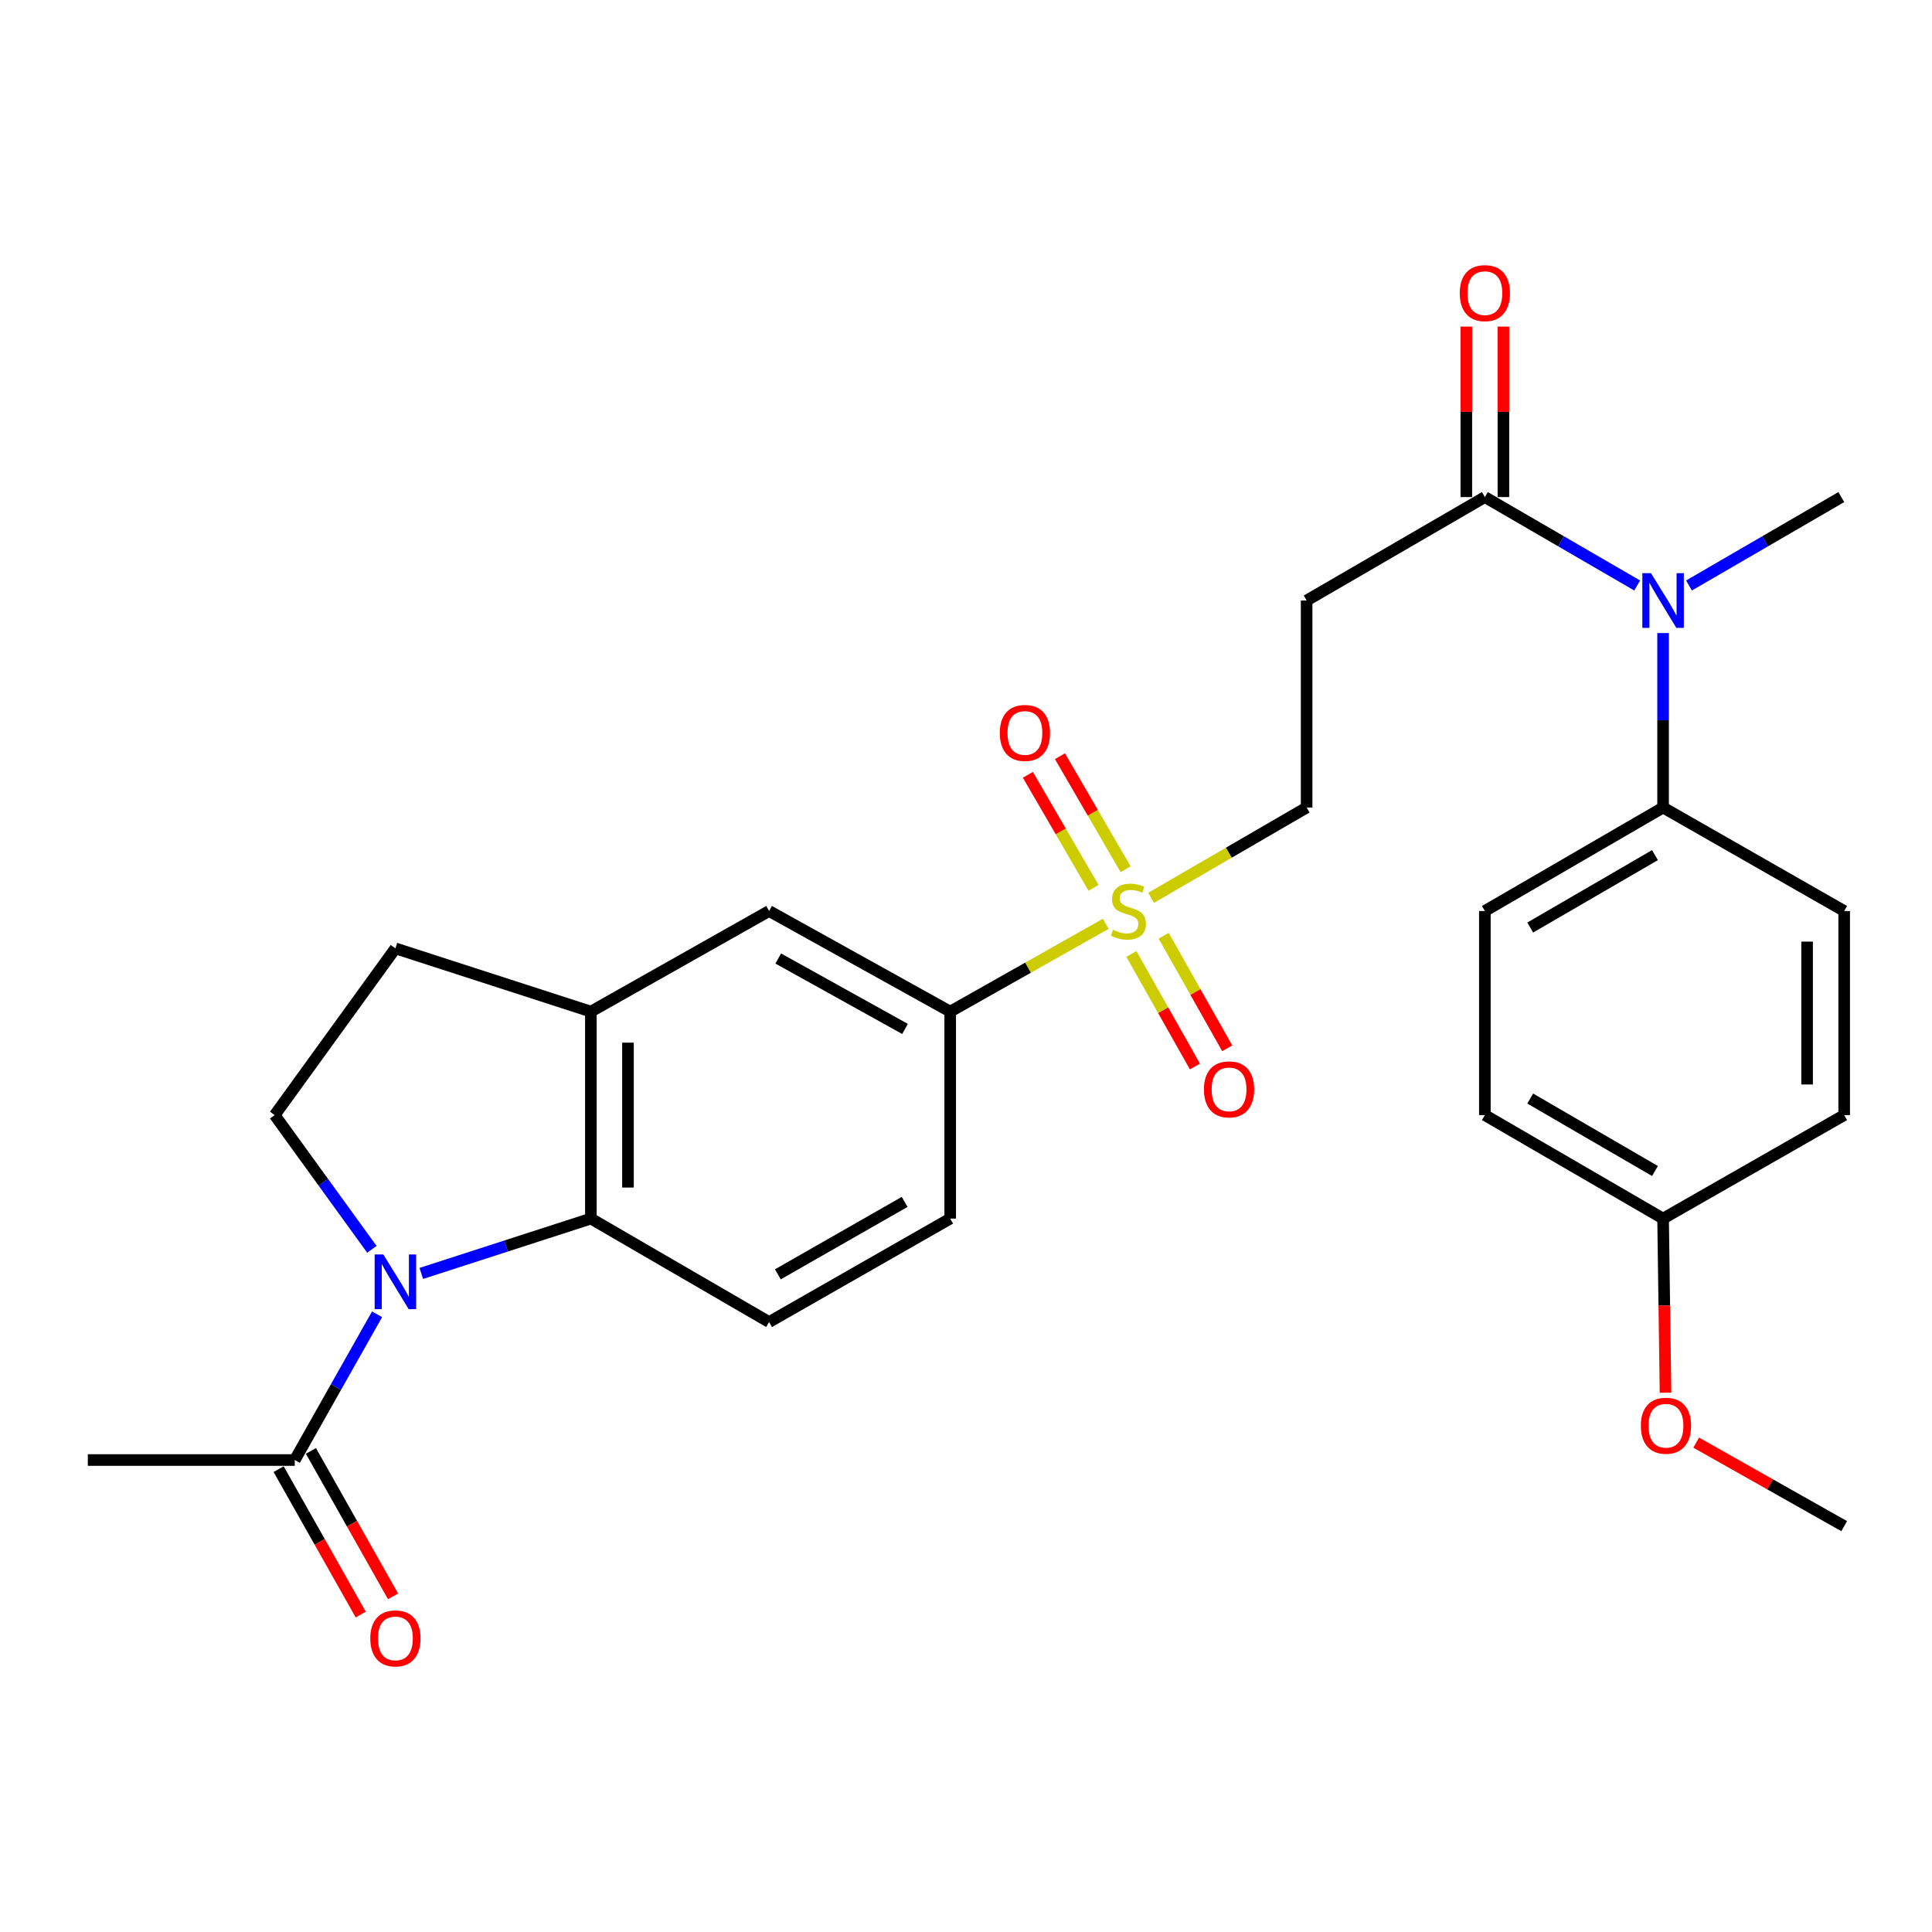 <?xml version='1.0' encoding='iso-8859-1'?>
<svg version='1.1' baseProfile='full'
              xmlns='http://www.w3.org/2000/svg'
                      xmlns:rdkit='http://www.rdkit.org/xml'
                      xmlns:xlink='http://www.w3.org/1999/xlink'
                  xml:space='preserve'
width='1000px' height='1000px' viewBox='0 0 1000 1000'>
<!-- END OF HEADER -->
<rect style='opacity:1.0;fill:#FFFFFF;stroke:none' width='1000' height='1000' x='0' y='0'> </rect>
<path class='bond-1' d='M 218.06,659.13 L 261.95,644.935' style='fill:none;fill-rule:evenodd;stroke:#0000FF;stroke-width:6px;stroke-linecap:butt;stroke-linejoin:miter;stroke-opacity:1' />
<path class='bond-1' d='M 261.95,644.935 L 305.841,630.739' style='fill:none;fill-rule:evenodd;stroke:#000000;stroke-width:6px;stroke-linecap:butt;stroke-linejoin:miter;stroke-opacity:1' />
<path class='bond-4' d='M 195.17,680.272 L 173.872,717.99' style='fill:none;fill-rule:evenodd;stroke:#0000FF;stroke-width:6px;stroke-linecap:butt;stroke-linejoin:miter;stroke-opacity:1' />
<path class='bond-4' d='M 173.872,717.99 L 152.573,755.708' style='fill:none;fill-rule:evenodd;stroke:#000000;stroke-width:6px;stroke-linecap:butt;stroke-linejoin:miter;stroke-opacity:1' />
<path class='bond-8' d='M 192.48,646.64 L 167.328,611.905' style='fill:none;fill-rule:evenodd;stroke:#0000FF;stroke-width:6px;stroke-linecap:butt;stroke-linejoin:miter;stroke-opacity:1' />
<path class='bond-8' d='M 167.328,611.905 L 142.177,577.169' style='fill:none;fill-rule:evenodd;stroke:#000000;stroke-width:6px;stroke-linecap:butt;stroke-linejoin:miter;stroke-opacity:1' />
<path class='bond-0' d='M 572.337,478.154 L 532.08,500.882' style='fill:none;fill-rule:evenodd;stroke:#CCCC00;stroke-width:6px;stroke-linecap:butt;stroke-linejoin:miter;stroke-opacity:1' />
<path class='bond-0' d='M 532.08,500.882 L 491.822,523.61' style='fill:none;fill-rule:evenodd;stroke:#000000;stroke-width:6px;stroke-linecap:butt;stroke-linejoin:miter;stroke-opacity:1' />
<path class='bond-10' d='M 595.812,464.712 L 636.061,441.343' style='fill:none;fill-rule:evenodd;stroke:#CCCC00;stroke-width:6px;stroke-linecap:butt;stroke-linejoin:miter;stroke-opacity:1' />
<path class='bond-10' d='M 636.061,441.343 L 676.31,417.974' style='fill:none;fill-rule:evenodd;stroke:#000000;stroke-width:6px;stroke-linecap:butt;stroke-linejoin:miter;stroke-opacity:1' />
<path class='bond-12' d='M 582.616,449.927 L 565.624,420.669' style='fill:none;fill-rule:evenodd;stroke:#CCCC00;stroke-width:6px;stroke-linecap:butt;stroke-linejoin:miter;stroke-opacity:1' />
<path class='bond-12' d='M 565.624,420.669 L 548.633,391.411' style='fill:none;fill-rule:evenodd;stroke:#FF0000;stroke-width:6px;stroke-linecap:butt;stroke-linejoin:miter;stroke-opacity:1' />
<path class='bond-12' d='M 566.018,459.565 L 549.027,430.308' style='fill:none;fill-rule:evenodd;stroke:#CCCC00;stroke-width:6px;stroke-linecap:butt;stroke-linejoin:miter;stroke-opacity:1' />
<path class='bond-12' d='M 549.027,430.308 L 532.036,401.05' style='fill:none;fill-rule:evenodd;stroke:#FF0000;stroke-width:6px;stroke-linecap:butt;stroke-linejoin:miter;stroke-opacity:1' />
<path class='bond-13' d='M 585.607,493.78 L 602.053,522.905' style='fill:none;fill-rule:evenodd;stroke:#CCCC00;stroke-width:6px;stroke-linecap:butt;stroke-linejoin:miter;stroke-opacity:1' />
<path class='bond-13' d='M 602.053,522.905 L 618.5,552.03' style='fill:none;fill-rule:evenodd;stroke:#FF0000;stroke-width:6px;stroke-linecap:butt;stroke-linejoin:miter;stroke-opacity:1' />
<path class='bond-13' d='M 602.32,484.343 L 618.766,513.468' style='fill:none;fill-rule:evenodd;stroke:#CCCC00;stroke-width:6px;stroke-linecap:butt;stroke-linejoin:miter;stroke-opacity:1' />
<path class='bond-13' d='M 618.766,513.468 L 635.212,542.593' style='fill:none;fill-rule:evenodd;stroke:#FF0000;stroke-width:6px;stroke-linecap:butt;stroke-linejoin:miter;stroke-opacity:1' />
<path class='bond-3' d='M 305.841,630.739 L 305.841,523.61' style='fill:none;fill-rule:evenodd;stroke:#000000;stroke-width:6px;stroke-linecap:butt;stroke-linejoin:miter;stroke-opacity:1' />
<path class='bond-3' d='M 325.034,614.67 L 325.034,539.679' style='fill:none;fill-rule:evenodd;stroke:#000000;stroke-width:6px;stroke-linecap:butt;stroke-linejoin:miter;stroke-opacity:1' />
<path class='bond-11' d='M 305.841,630.739 L 398.085,684.288' style='fill:none;fill-rule:evenodd;stroke:#000000;stroke-width:6px;stroke-linecap:butt;stroke-linejoin:miter;stroke-opacity:1' />
<path class='bond-2' d='M 768.565,257.285 L 676.31,310.833' style='fill:none;fill-rule:evenodd;stroke:#000000;stroke-width:6px;stroke-linecap:butt;stroke-linejoin:miter;stroke-opacity:1' />
<path class='bond-7' d='M 768.565,257.285 L 807.983,280.168' style='fill:none;fill-rule:evenodd;stroke:#000000;stroke-width:6px;stroke-linecap:butt;stroke-linejoin:miter;stroke-opacity:1' />
<path class='bond-7' d='M 807.983,280.168 L 847.402,303.051' style='fill:none;fill-rule:evenodd;stroke:#0000FF;stroke-width:6px;stroke-linecap:butt;stroke-linejoin:miter;stroke-opacity:1' />
<path class='bond-17' d='M 778.161,257.285 L 778.161,213.167' style='fill:none;fill-rule:evenodd;stroke:#000000;stroke-width:6px;stroke-linecap:butt;stroke-linejoin:miter;stroke-opacity:1' />
<path class='bond-17' d='M 778.161,213.167 L 778.161,169.049' style='fill:none;fill-rule:evenodd;stroke:#FF0000;stroke-width:6px;stroke-linecap:butt;stroke-linejoin:miter;stroke-opacity:1' />
<path class='bond-17' d='M 758.968,257.285 L 758.968,213.167' style='fill:none;fill-rule:evenodd;stroke:#000000;stroke-width:6px;stroke-linecap:butt;stroke-linejoin:miter;stroke-opacity:1' />
<path class='bond-17' d='M 758.968,213.167 L 758.968,169.049' style='fill:none;fill-rule:evenodd;stroke:#FF0000;stroke-width:6px;stroke-linecap:butt;stroke-linejoin:miter;stroke-opacity:1' />
<path class='bond-9' d='M 305.841,523.61 L 398.085,471.533' style='fill:none;fill-rule:evenodd;stroke:#000000;stroke-width:6px;stroke-linecap:butt;stroke-linejoin:miter;stroke-opacity:1' />
<path class='bond-28' d='M 305.841,523.61 L 204.661,490.875' style='fill:none;fill-rule:evenodd;stroke:#000000;stroke-width:6px;stroke-linecap:butt;stroke-linejoin:miter;stroke-opacity:1' />
<path class='bond-18' d='M 144.217,760.426 L 165.47,798.064' style='fill:none;fill-rule:evenodd;stroke:#000000;stroke-width:6px;stroke-linecap:butt;stroke-linejoin:miter;stroke-opacity:1' />
<path class='bond-18' d='M 165.47,798.064 L 186.723,835.702' style='fill:none;fill-rule:evenodd;stroke:#FF0000;stroke-width:6px;stroke-linecap:butt;stroke-linejoin:miter;stroke-opacity:1' />
<path class='bond-18' d='M 160.93,750.989 L 182.183,788.627' style='fill:none;fill-rule:evenodd;stroke:#000000;stroke-width:6px;stroke-linecap:butt;stroke-linejoin:miter;stroke-opacity:1' />
<path class='bond-18' d='M 182.183,788.627 L 203.436,826.265' style='fill:none;fill-rule:evenodd;stroke:#FF0000;stroke-width:6px;stroke-linecap:butt;stroke-linejoin:miter;stroke-opacity:1' />
<path class='bond-25' d='M 152.573,755.708 L 45.455,755.708' style='fill:none;fill-rule:evenodd;stroke:#000000;stroke-width:6px;stroke-linecap:butt;stroke-linejoin:miter;stroke-opacity:1' />
<path class='bond-5' d='M 491.822,523.61 L 491.822,630.739' style='fill:none;fill-rule:evenodd;stroke:#000000;stroke-width:6px;stroke-linecap:butt;stroke-linejoin:miter;stroke-opacity:1' />
<path class='bond-29' d='M 491.822,523.61 L 398.085,471.533' style='fill:none;fill-rule:evenodd;stroke:#000000;stroke-width:6px;stroke-linecap:butt;stroke-linejoin:miter;stroke-opacity:1' />
<path class='bond-29' d='M 468.44,532.576 L 402.824,496.122' style='fill:none;fill-rule:evenodd;stroke:#000000;stroke-width:6px;stroke-linecap:butt;stroke-linejoin:miter;stroke-opacity:1' />
<path class='bond-6' d='M 676.31,310.833 L 676.31,417.974' style='fill:none;fill-rule:evenodd;stroke:#000000;stroke-width:6px;stroke-linecap:butt;stroke-linejoin:miter;stroke-opacity:1' />
<path class='bond-14' d='M 860.809,327.672 L 860.809,372.823' style='fill:none;fill-rule:evenodd;stroke:#0000FF;stroke-width:6px;stroke-linecap:butt;stroke-linejoin:miter;stroke-opacity:1' />
<path class='bond-14' d='M 860.809,372.823 L 860.809,417.974' style='fill:none;fill-rule:evenodd;stroke:#000000;stroke-width:6px;stroke-linecap:butt;stroke-linejoin:miter;stroke-opacity:1' />
<path class='bond-26' d='M 874.215,303.052 L 913.639,280.168' style='fill:none;fill-rule:evenodd;stroke:#0000FF;stroke-width:6px;stroke-linecap:butt;stroke-linejoin:miter;stroke-opacity:1' />
<path class='bond-26' d='M 913.639,280.168 L 953.063,257.285' style='fill:none;fill-rule:evenodd;stroke:#000000;stroke-width:6px;stroke-linecap:butt;stroke-linejoin:miter;stroke-opacity:1' />
<path class='bond-15' d='M 142.177,577.169 L 204.661,490.875' style='fill:none;fill-rule:evenodd;stroke:#000000;stroke-width:6px;stroke-linecap:butt;stroke-linejoin:miter;stroke-opacity:1' />
<path class='bond-16' d='M 398.085,684.288 L 491.822,630.739' style='fill:none;fill-rule:evenodd;stroke:#000000;stroke-width:6px;stroke-linecap:butt;stroke-linejoin:miter;stroke-opacity:1' />
<path class='bond-16' d='M 402.625,659.59 L 468.241,622.106' style='fill:none;fill-rule:evenodd;stroke:#000000;stroke-width:6px;stroke-linecap:butt;stroke-linejoin:miter;stroke-opacity:1' />
<path class='bond-19' d='M 860.809,417.974 L 768.565,471.533' style='fill:none;fill-rule:evenodd;stroke:#000000;stroke-width:6px;stroke-linecap:butt;stroke-linejoin:miter;stroke-opacity:1' />
<path class='bond-19' d='M 856.609,442.606 L 792.038,480.097' style='fill:none;fill-rule:evenodd;stroke:#000000;stroke-width:6px;stroke-linecap:butt;stroke-linejoin:miter;stroke-opacity:1' />
<path class='bond-20' d='M 860.809,417.974 L 954.545,471.533' style='fill:none;fill-rule:evenodd;stroke:#000000;stroke-width:6px;stroke-linecap:butt;stroke-linejoin:miter;stroke-opacity:1' />
<path class='bond-23' d='M 768.565,471.533 L 768.565,577.169' style='fill:none;fill-rule:evenodd;stroke:#000000;stroke-width:6px;stroke-linecap:butt;stroke-linejoin:miter;stroke-opacity:1' />
<path class='bond-22' d='M 954.545,471.533 L 954.545,577.169' style='fill:none;fill-rule:evenodd;stroke:#000000;stroke-width:6px;stroke-linecap:butt;stroke-linejoin:miter;stroke-opacity:1' />
<path class='bond-22' d='M 935.352,487.378 L 935.352,561.324' style='fill:none;fill-rule:evenodd;stroke:#000000;stroke-width:6px;stroke-linecap:butt;stroke-linejoin:miter;stroke-opacity:1' />
<path class='bond-21' d='M 860.809,630.739 L 954.545,577.169' style='fill:none;fill-rule:evenodd;stroke:#000000;stroke-width:6px;stroke-linecap:butt;stroke-linejoin:miter;stroke-opacity:1' />
<path class='bond-24' d='M 860.809,630.739 L 861.437,675.805' style='fill:none;fill-rule:evenodd;stroke:#000000;stroke-width:6px;stroke-linecap:butt;stroke-linejoin:miter;stroke-opacity:1' />
<path class='bond-24' d='M 861.437,675.805 L 862.065,720.87' style='fill:none;fill-rule:evenodd;stroke:#FF0000;stroke-width:6px;stroke-linecap:butt;stroke-linejoin:miter;stroke-opacity:1' />
<path class='bond-30' d='M 860.809,630.739 L 768.565,577.169' style='fill:none;fill-rule:evenodd;stroke:#000000;stroke-width:6px;stroke-linecap:butt;stroke-linejoin:miter;stroke-opacity:1' />
<path class='bond-30' d='M 856.611,606.107 L 792.04,568.608' style='fill:none;fill-rule:evenodd;stroke:#000000;stroke-width:6px;stroke-linecap:butt;stroke-linejoin:miter;stroke-opacity:1' />
<path class='bond-27' d='M 877.949,746.701 L 916.247,768.318' style='fill:none;fill-rule:evenodd;stroke:#FF0000;stroke-width:6px;stroke-linecap:butt;stroke-linejoin:miter;stroke-opacity:1' />
<path class='bond-27' d='M 916.247,768.318 L 954.545,789.935' style='fill:none;fill-rule:evenodd;stroke:#000000;stroke-width:6px;stroke-linecap:butt;stroke-linejoin:miter;stroke-opacity:1' />
<path  class='atom-0' d='M 198.401 649.304
L 207.681 664.304
Q 208.601 665.784, 210.081 668.464
Q 211.561 671.144, 211.641 671.304
L 211.641 649.304
L 215.401 649.304
L 215.401 677.624
L 211.521 677.624
L 201.561 661.224
Q 200.401 659.304, 199.161 657.104
Q 197.961 654.904, 197.601 654.224
L 197.601 677.624
L 193.921 677.624
L 193.921 649.304
L 198.401 649.304
' fill='#0000FF'/>
<path  class='atom-1' d='M 576.066 481.253
Q 576.386 481.373, 577.706 481.933
Q 579.026 482.493, 580.466 482.853
Q 581.946 483.173, 583.386 483.173
Q 586.066 483.173, 587.626 481.893
Q 589.186 480.573, 589.186 478.293
Q 589.186 476.733, 588.386 475.773
Q 587.626 474.813, 586.426 474.293
Q 585.226 473.773, 583.226 473.173
Q 580.706 472.413, 579.186 471.693
Q 577.706 470.973, 576.626 469.453
Q 575.586 467.933, 575.586 465.373
Q 575.586 461.813, 577.986 459.613
Q 580.426 457.413, 585.226 457.413
Q 588.506 457.413, 592.226 458.973
L 591.306 462.053
Q 587.906 460.653, 585.346 460.653
Q 582.586 460.653, 581.066 461.813
Q 579.546 462.933, 579.586 464.893
Q 579.586 466.413, 580.346 467.333
Q 581.146 468.253, 582.266 468.773
Q 583.426 469.293, 585.346 469.893
Q 587.906 470.693, 589.426 471.493
Q 590.946 472.293, 592.026 473.933
Q 593.146 475.533, 593.146 478.293
Q 593.146 482.213, 590.506 484.333
Q 587.906 486.413, 583.546 486.413
Q 581.026 486.413, 579.106 485.853
Q 577.226 485.333, 574.986 484.413
L 576.066 481.253
' fill='#CCCC00'/>
<path  class='atom-8' d='M 854.549 296.673
L 863.829 311.673
Q 864.749 313.153, 866.229 315.833
Q 867.709 318.513, 867.789 318.673
L 867.789 296.673
L 871.549 296.673
L 871.549 324.993
L 867.669 324.993
L 857.709 308.593
Q 856.549 306.673, 855.309 304.473
Q 854.109 302.273, 853.749 301.593
L 853.749 324.993
L 850.069 324.993
L 850.069 296.673
L 854.549 296.673
' fill='#0000FF'/>
<path  class='atom-13' d='M 517.496 379.369
Q 517.496 372.569, 520.856 368.769
Q 524.216 364.969, 530.496 364.969
Q 536.776 364.969, 540.136 368.769
Q 543.496 372.569, 543.496 379.369
Q 543.496 386.249, 540.096 390.169
Q 536.696 394.049, 530.496 394.049
Q 524.256 394.049, 520.856 390.169
Q 517.496 386.289, 517.496 379.369
M 530.496 390.849
Q 534.816 390.849, 537.136 387.969
Q 539.496 385.049, 539.496 379.369
Q 539.496 373.809, 537.136 371.009
Q 534.816 368.169, 530.496 368.169
Q 526.176 368.169, 523.816 370.969
Q 521.496 373.769, 521.496 379.369
Q 521.496 385.089, 523.816 387.969
Q 526.176 390.849, 530.496 390.849
' fill='#FF0000'/>
<path  class='atom-14' d='M 623.154 563.857
Q 623.154 557.057, 626.514 553.257
Q 629.874 549.457, 636.154 549.457
Q 642.434 549.457, 645.794 553.257
Q 649.154 557.057, 649.154 563.857
Q 649.154 570.737, 645.754 574.657
Q 642.354 578.537, 636.154 578.537
Q 629.914 578.537, 626.514 574.657
Q 623.154 570.777, 623.154 563.857
M 636.154 575.337
Q 640.474 575.337, 642.794 572.457
Q 645.154 569.537, 645.154 563.857
Q 645.154 558.297, 642.794 555.497
Q 640.474 552.657, 636.154 552.657
Q 631.834 552.657, 629.474 555.457
Q 627.154 558.257, 627.154 563.857
Q 627.154 569.577, 629.474 572.457
Q 631.834 575.337, 636.154 575.337
' fill='#FF0000'/>
<path  class='atom-18' d='M 755.565 151.728
Q 755.565 144.928, 758.925 141.128
Q 762.285 137.328, 768.565 137.328
Q 774.845 137.328, 778.205 141.128
Q 781.565 144.928, 781.565 151.728
Q 781.565 158.608, 778.165 162.528
Q 774.765 166.408, 768.565 166.408
Q 762.325 166.408, 758.925 162.528
Q 755.565 158.648, 755.565 151.728
M 768.565 163.208
Q 772.885 163.208, 775.205 160.328
Q 777.565 157.408, 777.565 151.728
Q 777.565 146.168, 775.205 143.368
Q 772.885 140.528, 768.565 140.528
Q 764.245 140.528, 761.885 143.328
Q 759.565 146.128, 759.565 151.728
Q 759.565 157.448, 761.885 160.328
Q 764.245 163.208, 768.565 163.208
' fill='#FF0000'/>
<path  class='atom-19' d='M 191.661 848.032
Q 191.661 841.232, 195.021 837.432
Q 198.381 833.632, 204.661 833.632
Q 210.941 833.632, 214.301 837.432
Q 217.661 841.232, 217.661 848.032
Q 217.661 854.912, 214.261 858.832
Q 210.861 862.712, 204.661 862.712
Q 198.421 862.712, 195.021 858.832
Q 191.661 854.952, 191.661 848.032
M 204.661 859.512
Q 208.981 859.512, 211.301 856.632
Q 213.661 853.712, 213.661 848.032
Q 213.661 842.472, 211.301 839.672
Q 208.981 836.832, 204.661 836.832
Q 200.341 836.832, 197.981 839.632
Q 195.661 842.432, 195.661 848.032
Q 195.661 853.752, 197.981 856.632
Q 200.341 859.512, 204.661 859.512
' fill='#FF0000'/>
<path  class='atom-25' d='M 849.301 737.949
Q 849.301 731.149, 852.661 727.349
Q 856.021 723.549, 862.301 723.549
Q 868.581 723.549, 871.941 727.349
Q 875.301 731.149, 875.301 737.949
Q 875.301 744.829, 871.901 748.749
Q 868.501 752.629, 862.301 752.629
Q 856.061 752.629, 852.661 748.749
Q 849.301 744.869, 849.301 737.949
M 862.301 749.429
Q 866.621 749.429, 868.941 746.549
Q 871.301 743.629, 871.301 737.949
Q 871.301 732.389, 868.941 729.589
Q 866.621 726.749, 862.301 726.749
Q 857.981 726.749, 855.621 729.549
Q 853.301 732.349, 853.301 737.949
Q 853.301 743.669, 855.621 746.549
Q 857.981 749.429, 862.301 749.429
' fill='#FF0000'/>
</svg>
